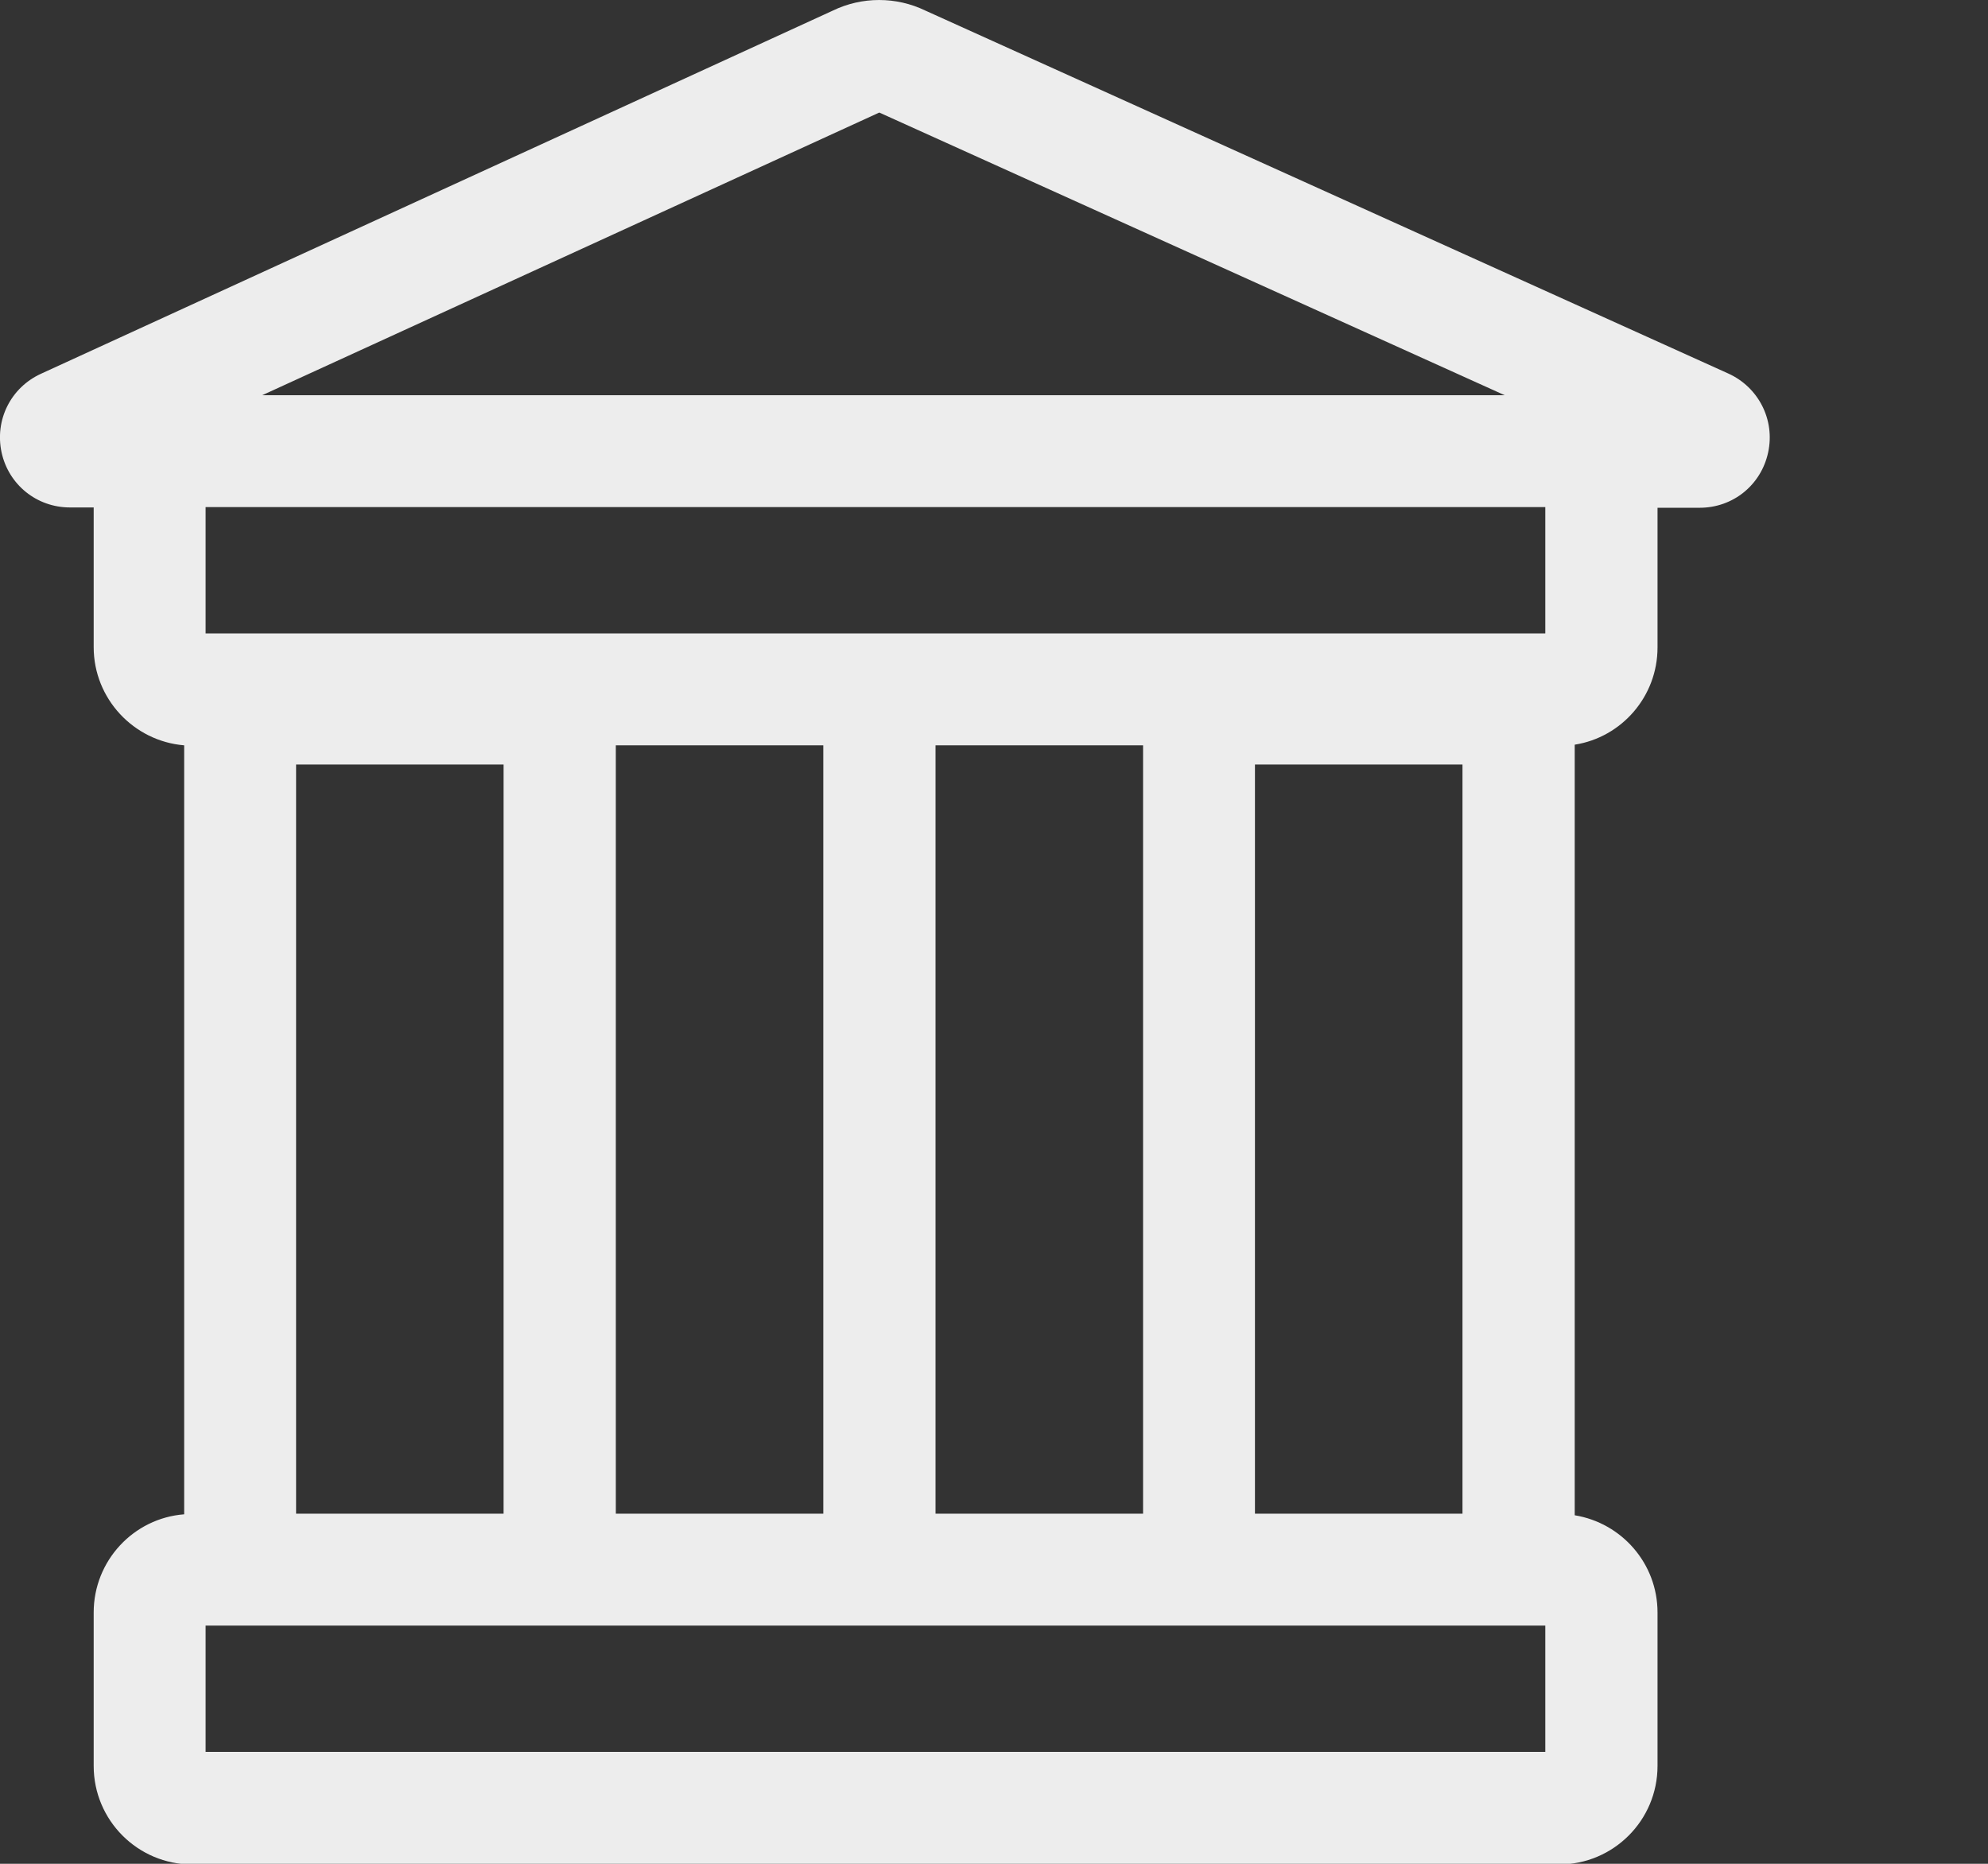 <svg xmlns="http://www.w3.org/2000/svg" width="64" height="60" viewBox="0 0 64 60" fill="none"><rect x="0" y="0" width="64" height="60" fill="#333333" stroke="none"/><g clip-path="url(#clip0_512_91)"><path d="M55.636 12.023L29.789 0.34C28.852 -0.113 27.751 -0.113 26.814 0.34L1.318 12.033C0.35 12.476 -0.175 13.515 0.051 14.565C0.278 15.605 1.184 16.336 2.254 16.336H3.016V20.834C3.016 22.491 4.303 23.86 5.929 23.994V48.749C4.303 48.873 3.016 50.242 3.016 51.909V56.85C3.016 58.6 4.436 60.021 6.186 60.021H50.19C51.94 60.021 53.361 58.6 53.361 56.85V51.909C53.361 50.334 52.208 49.027 50.695 48.78V23.973C52.208 23.736 53.361 22.419 53.361 20.844V16.346H54.719C55.79 16.346 56.696 15.615 56.922 14.565C57.149 13.515 56.614 12.465 55.636 12.023ZM28.307 3.623L48.441 12.723H8.441L28.307 3.623ZM47.082 48.729H40.401V24.611H47.082V48.729ZM36.799 48.729H30.118V23.994H36.799V48.729ZM26.505 48.729H19.825V23.994H26.505V48.729ZM9.532 24.611H16.212V48.729H9.532V24.611ZM49.748 56.397H6.619V52.331H19.825H36.799H49.748V56.397ZM49.748 20.391H6.619V16.325H49.748V20.391Z" fill="#EDEDED"></path></g><defs><clipPath id="clip0_512_91"><rect width="64" height="60" fill="white"></rect></clipPath></defs></svg>